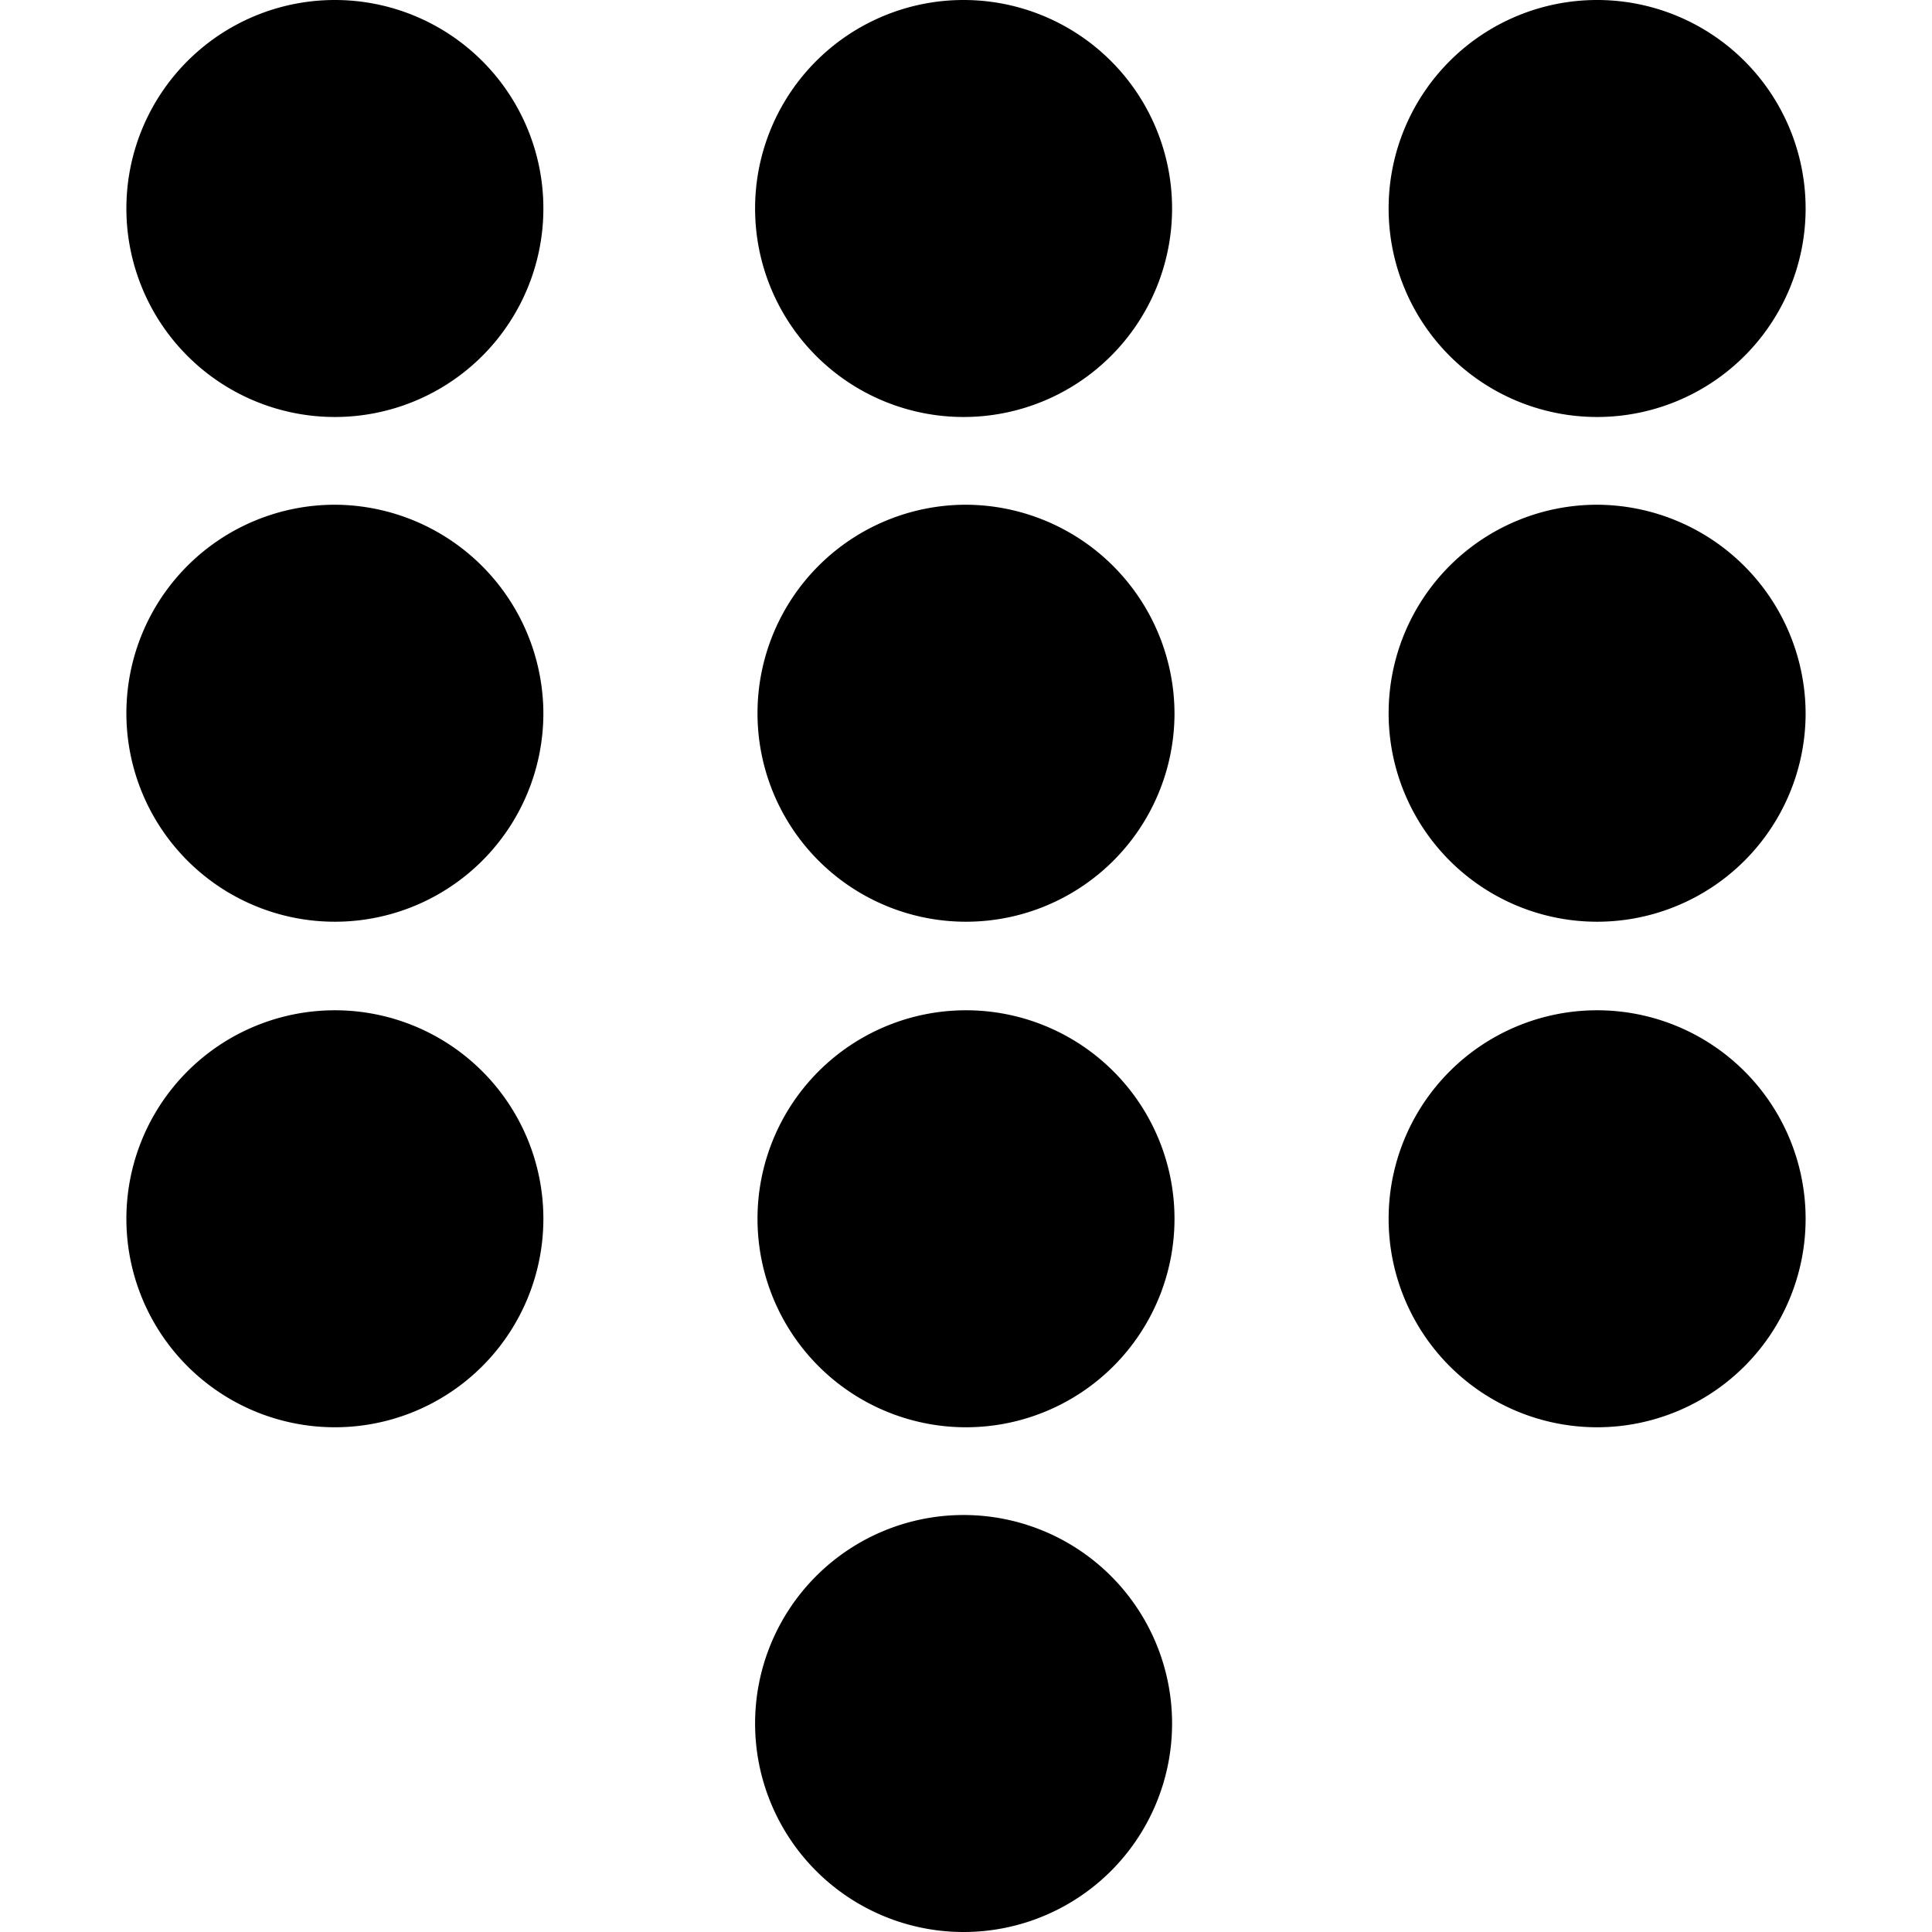 <svg xmlns="http://www.w3.org/2000/svg" viewBox="0 0 24 24"><g><path d="M1.57 2.59a2.59 2.59 0 1 0 5.18 0 2.59 2.59 0 1 0 -5.18 0" fill="#000000" stroke-width="1"></path><path d="M9.38 2.59a2.59 2.59 0 1 0 5.18 0 2.59 2.59 0 1 0 -5.18 0" fill="#000000" stroke-width="1"></path><path d="M19.84 5.18a2.59 2.59 0 1 0 -2.59 -2.59 2.59 2.59 0 0 0 2.59 2.59Z" fill="#000000" stroke-width="1"></path><path d="M4.16 6.27a2.59 2.59 0 1 0 2.59 2.59 2.6 2.6 0 0 0 -2.59 -2.59Z" fill="#000000" stroke-width="1"></path><path d="M12 6.27a2.59 2.59 0 1 0 2.59 2.59A2.6 2.6 0 0 0 12 6.27Z" fill="#000000" stroke-width="1"></path><path d="M19.84 6.27a2.59 2.59 0 1 0 2.59 2.59 2.6 2.6 0 0 0 -2.59 -2.59Z" fill="#000000" stroke-width="1"></path><path d="M4.16 12.55a2.59 2.59 0 1 0 2.59 2.59 2.59 2.59 0 0 0 -2.59 -2.59Z" fill="#000000" stroke-width="1"></path><path d="M12 12.55a2.59 2.59 0 1 0 2.59 2.59A2.59 2.59 0 0 0 12 12.55Z" fill="#000000" stroke-width="1"></path><path d="M9.38 21.41a2.59 2.59 0 1 0 5.18 0 2.59 2.59 0 1 0 -5.18 0" fill="#000000" stroke-width="1"></path><path d="M19.84 12.55a2.59 2.59 0 1 0 2.59 2.59 2.59 2.59 0 0 0 -2.59 -2.59Z" fill="#000000" stroke-width="1"></path></g></svg>